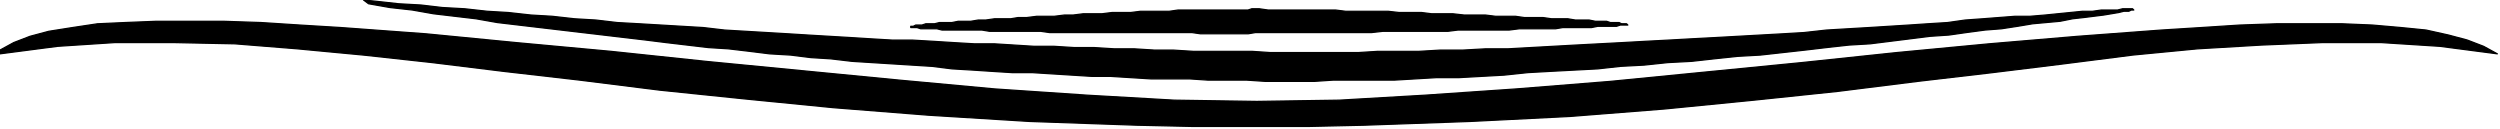 <?xml version="1.0" encoding="UTF-8" standalone="no"?>
<svg
   xmlns:dc="http://purl.org/dc/elements/1.1/"
   xmlns:cc="http://creativecommons.org/ns#"
   xmlns:rdf="http://www.w3.org/1999/02/22-rdf-syntax-ns#"
   xmlns:svg="http://www.w3.org/2000/svg"
   xmlns="http://www.w3.org/2000/svg"
   xmlns:sodipodi="http://sodipodi.sourceforge.net/DTD/sodipodi-0.dtd"
   xmlns:inkscape="http://www.inkscape.org/namespaces/inkscape"
   version="1.0"
   width="169.44mm"
   height="8.75mm"
   id="svg11"
   sodipodi:docname="BDRTN262.WMF">
  <sodipodi:namedview
     pagecolor="#ffffff"
     bordercolor="#666666"
     borderopacity="1"
     objecttolerance="10"
     gridtolerance="10"
     guidetolerance="10"
     inkscape:pageopacity="0"
     inkscape:pageshadow="2"
     inkscape:window-width="640"
     inkscape:window-height="480"
     id="namedview13" />
  <defs
     id="defs3">
    <pattern
       id="WMFhbasepattern"
       patternUnits="userSpaceOnUse"
       width="6"
       height="6"
       x="0"
       y="0" />
  </defs>
  <path
     style="fill:#000000;fill-rule:evenodd;fill-opacity:1;stroke:#000000;stroke-width:0.32px;stroke-linecap:round;stroke-linejoin:round;stroke-miterlimit:4;stroke-dasharray:none;stroke-opacity:1;"
     d="  M 0,12.828   L 3.52,10.904   L 7.681,9.301   L 12.481,8.018   L 18.561,7.056   L 24.962,6.093   L 32.002,5.773   L 40.003,5.452   L 57.284,5.452   L 66.885,5.773   L 76.805,6.414   L 87.366,7.056   L 109.128,8.659   L 132.169,10.904   L 156.491,13.149   L 180.813,15.715   L 230.416,20.525   L 254.738,22.77   L 278.42,24.374   L 300.821,25.657   L 321.943,25.977   L 343.064,25.657   L 365.146,24.374   L 388.508,22.77   L 412.509,20.846   L 461.473,16.035   L 485.794,13.47   L 509.476,11.225   L 532.198,9.301   L 553.639,7.697   L 563.88,7.056   L 573.801,6.414   L 583.081,6.093   L 600.043,6.093   L 607.723,6.414   L 615.084,7.056   L 621.484,7.697   L 627.244,8.98   L 632.045,10.263   L 636.205,11.866   L 639.725,13.791   L 625.004,11.866   L 609.963,10.904   L 594.922,10.904   L 579.241,11.546   L 562.92,12.508   L 546.279,14.111   L 528.677,16.356   L 510.436,18.601   L 491.235,20.846   L 470.753,23.412   L 449.312,25.657   L 426.59,27.902   L 402.268,29.826   L 376.667,31.109   L 349.465,32.071   L 335.064,32.392   L 320.343,32.392   L 305.622,32.392   L 291.221,32.071   L 263.699,31.109   L 237.777,29.505   L 213.455,27.581   L 190.734,25.336   L 168.972,23.091   L 148.491,20.525   L 128.969,18.28   L 110.728,16.035   L 93.127,14.111   L 76.165,12.508   L 60.164,11.225   L 44.483,10.904   L 29.442,10.904   L 14.721,11.866   L 0,13.791   L 0,12.828  z "
     id="path5" />
  <path
     style="fill:#000000;fill-rule:evenodd;fill-opacity:1;stroke:#000000;stroke-width:0.32px;stroke-linecap:round;stroke-linejoin:round;stroke-miterlimit:4;stroke-dasharray:none;stroke-opacity:1;"
     d="  M 94.407,0.962   L 99.847,1.924   L 105.607,2.566   L 111.048,3.528   L 121.929,4.811   L 127.369,5.773   L 138.25,7.056   L 149.131,8.338   L 160.011,9.621   L 165.452,10.263   L 170.572,10.904   L 181.453,12.187   L 186.573,12.508   L 192.014,13.149   L 197.134,13.791   L 202.574,14.111   L 207.695,14.753   L 212.815,15.073   L 218.255,15.715   L 228.496,16.356   L 238.737,16.998   L 243.857,17.639   L 249.298,17.96   L 254.098,18.28   L 259.218,18.601   L 264.339,18.601   L 274.579,19.243   L 279.7,19.563   L 284.5,19.563   L 294.741,20.205   L 304.662,20.205   L 309.462,20.525   L 319.383,20.525   L 324.183,20.846   L 336.664,20.846   L 341.464,20.525   L 357.145,20.525   L 368.026,19.884   L 373.786,19.884   L 385.307,19.243   L 391.388,18.601   L 397.148,18.28   L 409.309,17.639   L 415.069,16.998   L 421.15,16.677   L 427.23,16.035   L 433.311,15.715   L 439.071,15.073   L 445.152,14.432   L 450.912,14.111   L 462.433,12.828   L 467.873,12.187   L 473.634,11.546   L 479.074,11.225   L 489.315,9.942   L 494.435,9.301   L 499.235,8.98   L 503.716,8.338   L 508.516,7.697   L 512.676,7.376   L 516.837,6.735   L 520.677,6.093   L 527.717,5.452   L 530.918,4.811   L 533.798,4.49   L 538.918,3.849   L 542.758,3.207   L 544.039,2.886   L 545.319,2.886   L 545.959,2.566   L 546.599,2.566   L 546.279,2.245   L 543.719,2.245   L 542.438,2.566   L 538.278,2.566   L 536.038,2.886   L 533.478,2.886   L 527.077,3.528   L 523.877,3.849   L 520.037,4.169   L 516.197,4.169   L 507.876,4.811   L 503.396,5.131   L 498.915,5.773   L 493.795,6.093   L 488.995,6.414   L 478.754,7.056   L 467.873,7.697   L 462.113,8.338   L 456.672,8.659   L 445.152,9.301   L 439.391,9.621   L 433.311,9.942   L 427.55,10.263   L 421.47,10.583   L 415.709,10.904   L 403.549,11.546   L 392.028,12.187   L 386.267,12.508   L 380.507,12.508   L 374.747,12.828   L 368.986,12.828   L 363.546,13.149   L 352.985,13.149   L 347.865,13.47   L 325.463,13.47   L 320.663,13.149   L 305.622,13.149   L 300.501,12.828   L 295.701,12.828   L 290.581,12.508   L 285.46,12.508   L 280.34,12.187   L 275.219,12.187   L 270.099,11.866   L 264.979,11.866   L 254.738,11.225   L 249.618,11.225   L 244.177,10.904   L 239.057,10.583   L 233.617,10.263   L 228.496,10.263   L 223.056,9.942   L 217.935,9.621   L 207.055,8.98   L 201.934,8.659   L 191.054,8.018   L 185.613,7.697   L 180.173,7.056   L 169.292,6.414   L 163.852,6.093   L 158.091,5.773   L 152.651,5.131   L 147.21,4.811   L 141.45,4.169   L 136.01,3.849   L 130.249,3.207   L 124.809,2.886   L 119.048,2.245   L 113.288,1.924   L 107.848,1.283   L 102.087,0.962   L 96.327,0.321   L 93.127,0   L 94.407,0.962  z "
     id="path7" />
  <path
     style="fill:#000000;fill-rule:evenodd;fill-opacity:1;stroke:#000000;stroke-width:0.32px;stroke-linecap:round;stroke-linejoin:round;stroke-miterlimit:4;stroke-dasharray:none;stroke-opacity:1;"
     d="  M 233.297,7.056   L 234.897,7.056   L 235.857,7.376   L 240.017,7.376   L 241.297,7.697   L 251.538,7.697   L 253.458,8.018   L 266.579,8.018   L 268.819,8.338   L 305.302,8.338   L 307.542,8.659   L 319.703,8.659   L 321.623,8.338   L 351.385,8.338   L 354.265,8.018   L 370.906,8.018   L 373.466,7.697   L 386.587,7.697   L 389.148,7.376   L 398.428,7.376   L 400.348,7.056   L 407.709,7.056   L 409.309,6.735   L 414.109,6.735   L 415.069,6.414   L 416.99,6.414   L 416.67,6.093   L 415.389,6.093   L 414.749,5.773   L 412.509,5.773   L 411.549,5.452   L 408.669,5.452   L 407.069,5.131   L 403.549,5.131   L 401.628,4.811   L 397.468,4.811   L 395.228,4.49   L 390.428,4.49   L 388.187,4.169   L 383.067,4.169   L 380.507,3.849   L 375.067,3.849   L 372.186,3.528   L 366.746,3.528   L 364.186,3.207   L 358.425,3.207   L 355.545,2.886   L 344.664,2.886   L 342.104,2.566   L 324.823,2.566   L 322.583,2.245   L 320.663,2.245   L 319.703,2.566   L 301.781,2.566   L 299.541,2.886   L 292.181,2.886   L 289.621,3.207   L 284.82,3.207   L 282.26,3.528   L 277.46,3.528   L 274.899,3.849   L 272.659,3.849   L 270.099,4.169   L 265.619,4.169   L 263.059,4.49   L 260.818,4.49   L 258.898,4.811   L 254.738,4.811   L 252.498,5.131   L 250.578,5.131   L 248.658,5.452   L 245.457,5.452   L 243.857,5.773   L 240.657,5.773   L 239.377,6.093   L 237.137,6.093   L 236.177,6.414   L 234.577,6.414   L 233.937,6.735   L 233.297,6.735   L 233.297,7.056  z "
     id="path9" />
</svg>
